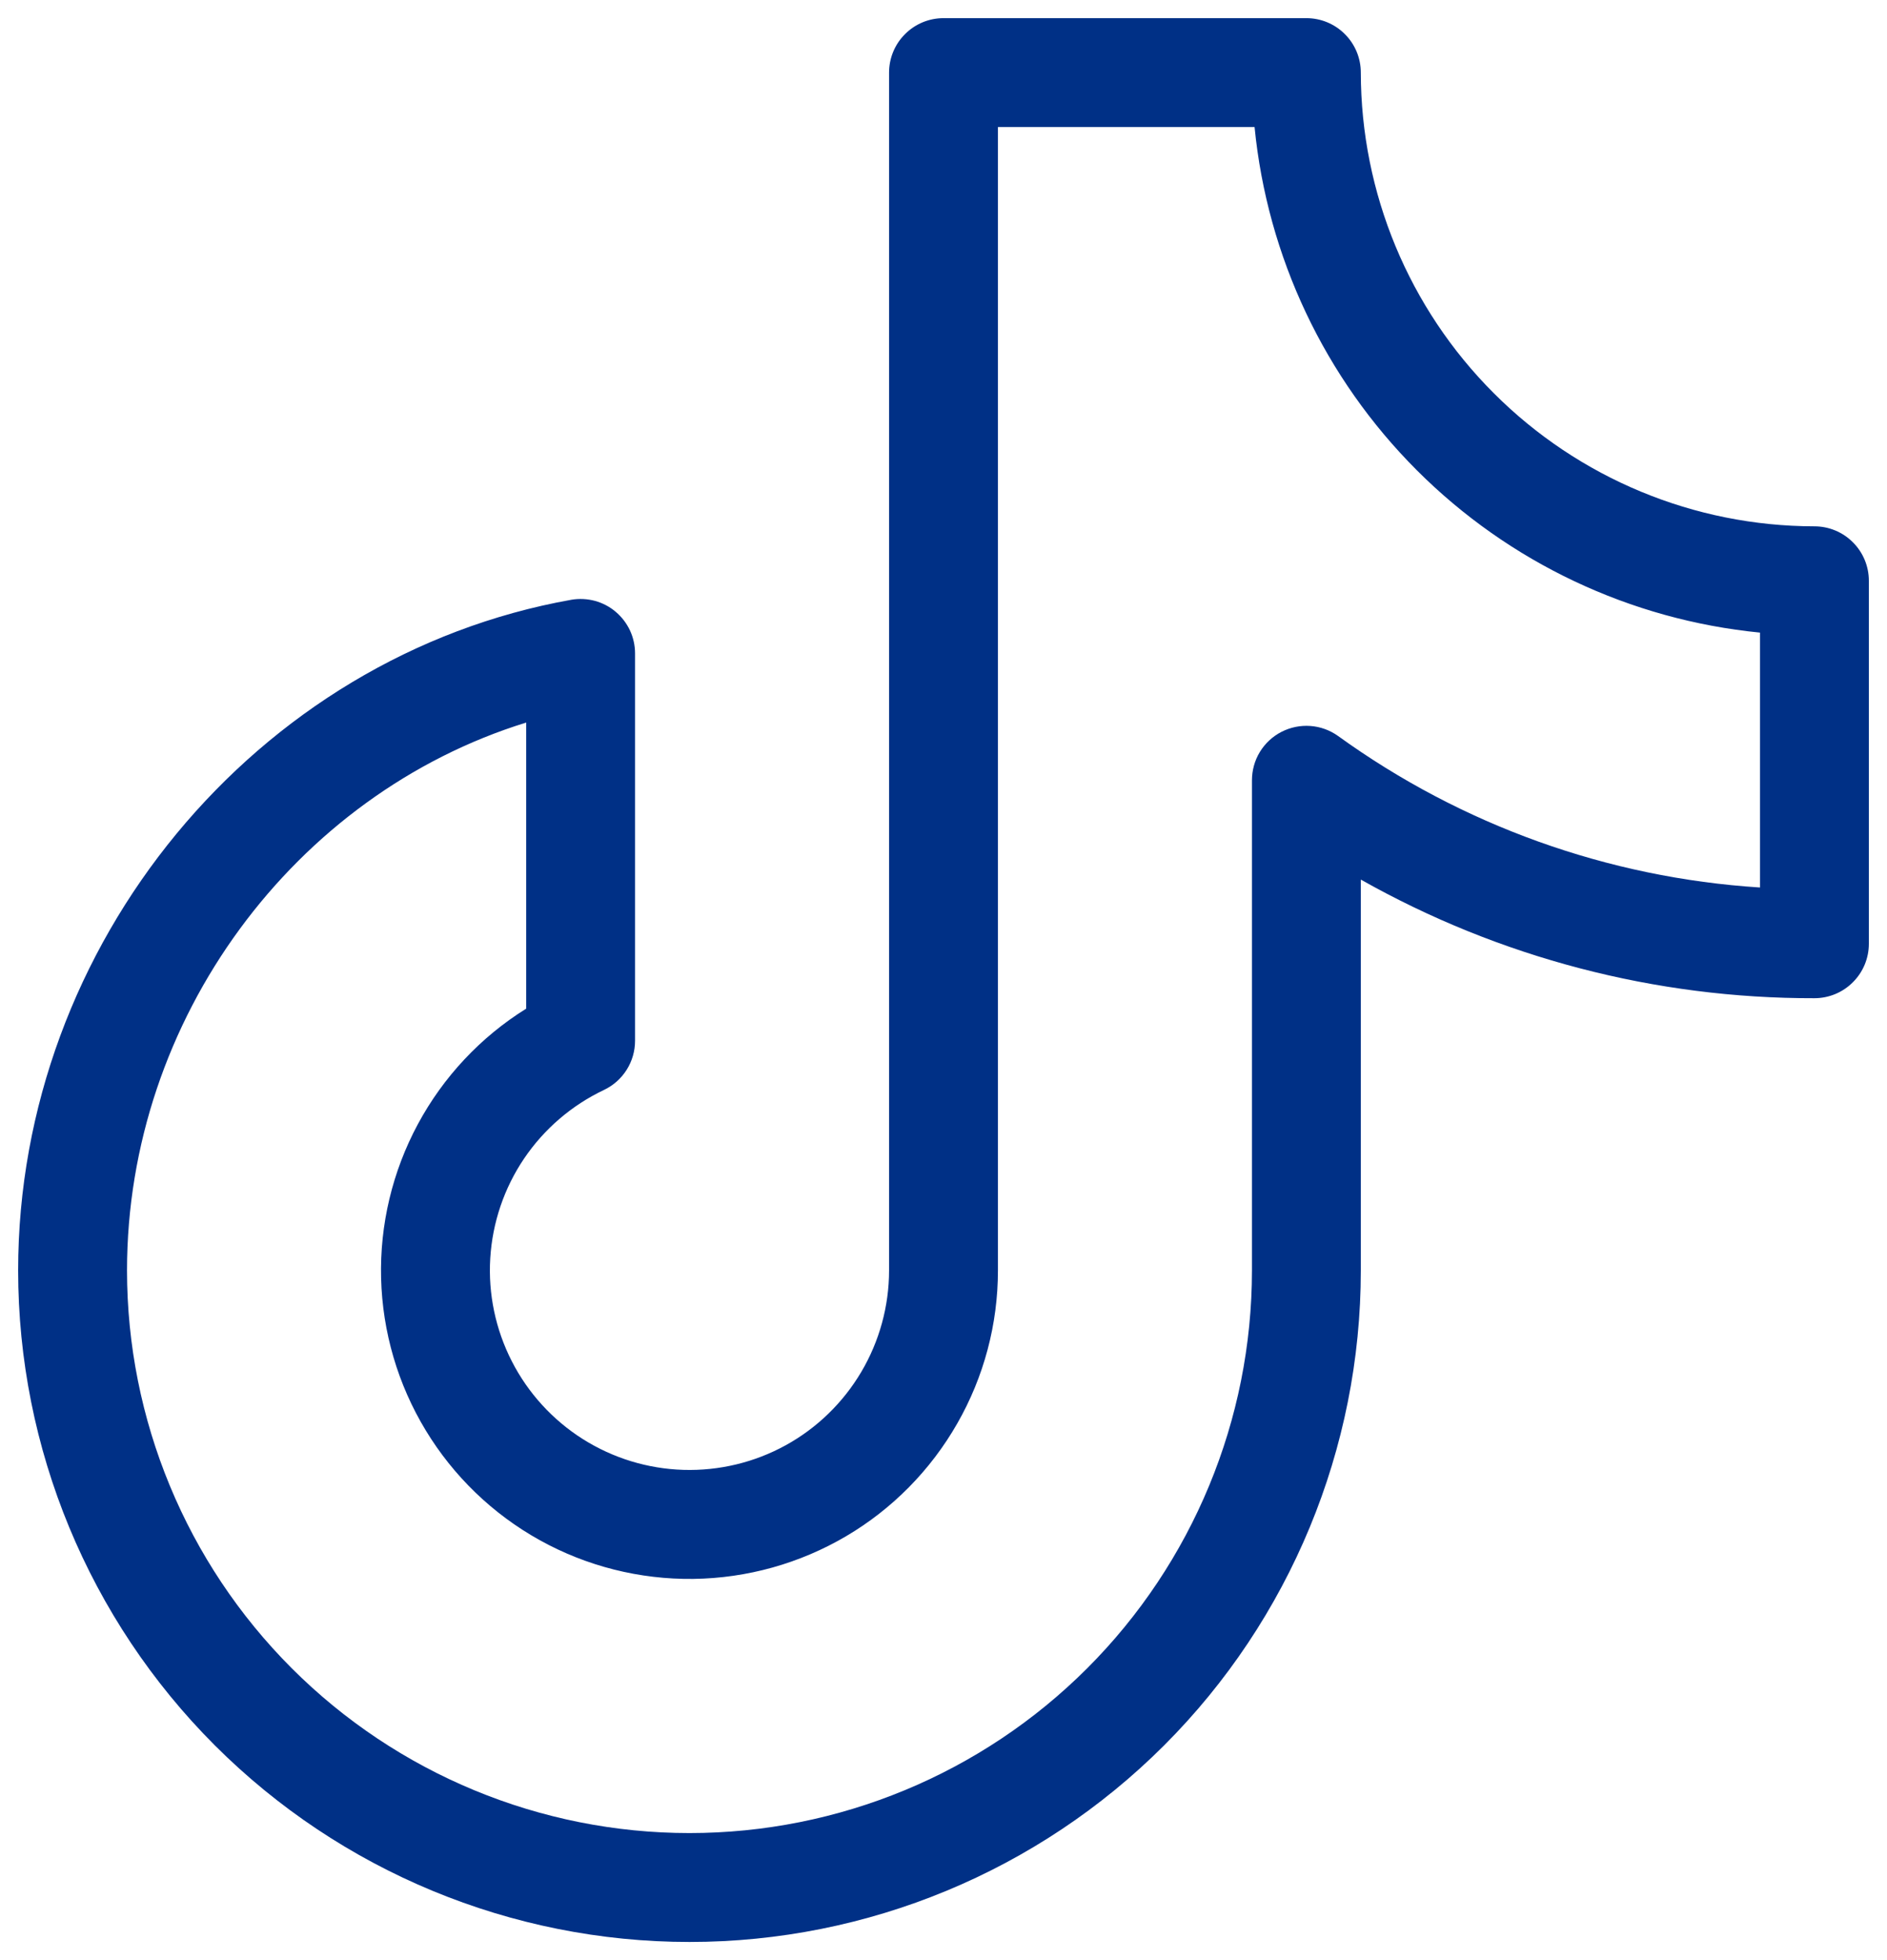 <svg width="26" height="27" viewBox="0 0 26 27" fill="none" xmlns="http://www.w3.org/2000/svg">
<path d="M25 7.25C23.343 7.248 21.754 6.589 20.583 5.417C19.411 4.246 18.752 2.657 18.75 1C18.75 0.801 18.671 0.61 18.53 0.47C18.39 0.329 18.199 0.25 18 0.25H13C12.801 0.25 12.61 0.329 12.47 0.47C12.329 0.61 12.25 0.801 12.25 1V17.5C12.25 17.992 12.117 18.475 11.867 18.898C11.616 19.322 11.257 19.671 10.826 19.908C10.395 20.145 9.908 20.262 9.416 20.247C8.924 20.232 8.445 20.085 8.029 19.822C7.614 19.559 7.276 19.189 7.052 18.751C6.828 18.313 6.725 17.823 6.755 17.332C6.785 16.841 6.946 16.366 7.221 15.959C7.497 15.551 7.877 15.225 8.321 15.014C8.45 14.953 8.558 14.857 8.634 14.737C8.71 14.617 8.75 14.478 8.75 14.336V9C8.75 8.891 8.726 8.783 8.68 8.684C8.634 8.586 8.567 8.498 8.484 8.428C8.401 8.357 8.303 8.306 8.198 8.277C8.093 8.249 7.982 8.243 7.875 8.261C3.525 9.035 0.25 13.006 0.25 17.5C0.25 19.953 1.225 22.306 2.959 24.041C4.694 25.775 7.047 26.75 9.5 26.75C11.953 26.75 14.306 25.775 16.041 24.041C17.775 22.306 18.75 19.953 18.75 17.5V12.116C20.657 13.192 22.811 13.755 25 13.75C25.199 13.75 25.39 13.671 25.53 13.53C25.671 13.39 25.75 13.199 25.75 13V8C25.75 7.801 25.671 7.61 25.53 7.47C25.39 7.329 25.199 7.25 25 7.25ZM24.25 12.225C22.155 12.091 20.14 11.368 18.438 10.139C18.325 10.058 18.193 10.01 18.055 10C17.918 9.99 17.78 10.018 17.657 10.081C17.534 10.144 17.431 10.24 17.359 10.358C17.287 10.476 17.25 10.612 17.25 10.75V17.5C17.25 19.555 16.433 21.527 14.98 22.98C13.527 24.433 11.555 25.25 9.5 25.25C7.445 25.25 5.473 24.433 4.02 22.98C2.567 21.527 1.75 19.555 1.75 17.5C1.75 14.035 4.059 10.94 7.25 9.953V13.894C6.622 14.285 6.108 14.834 5.757 15.486C5.407 16.137 5.232 16.869 5.251 17.608C5.27 18.348 5.482 19.07 5.866 19.703C6.249 20.335 6.791 20.857 7.438 21.216C8.085 21.575 8.814 21.758 9.554 21.749C10.294 21.739 11.018 21.537 11.656 21.162C12.294 20.787 12.822 20.251 13.189 19.609C13.557 18.967 13.75 18.24 13.75 17.5V1.75H17.286C17.462 3.537 18.252 5.208 19.522 6.478C20.792 7.748 22.463 8.538 24.25 8.714V12.225Z" fill="#003086"/>
</svg>
